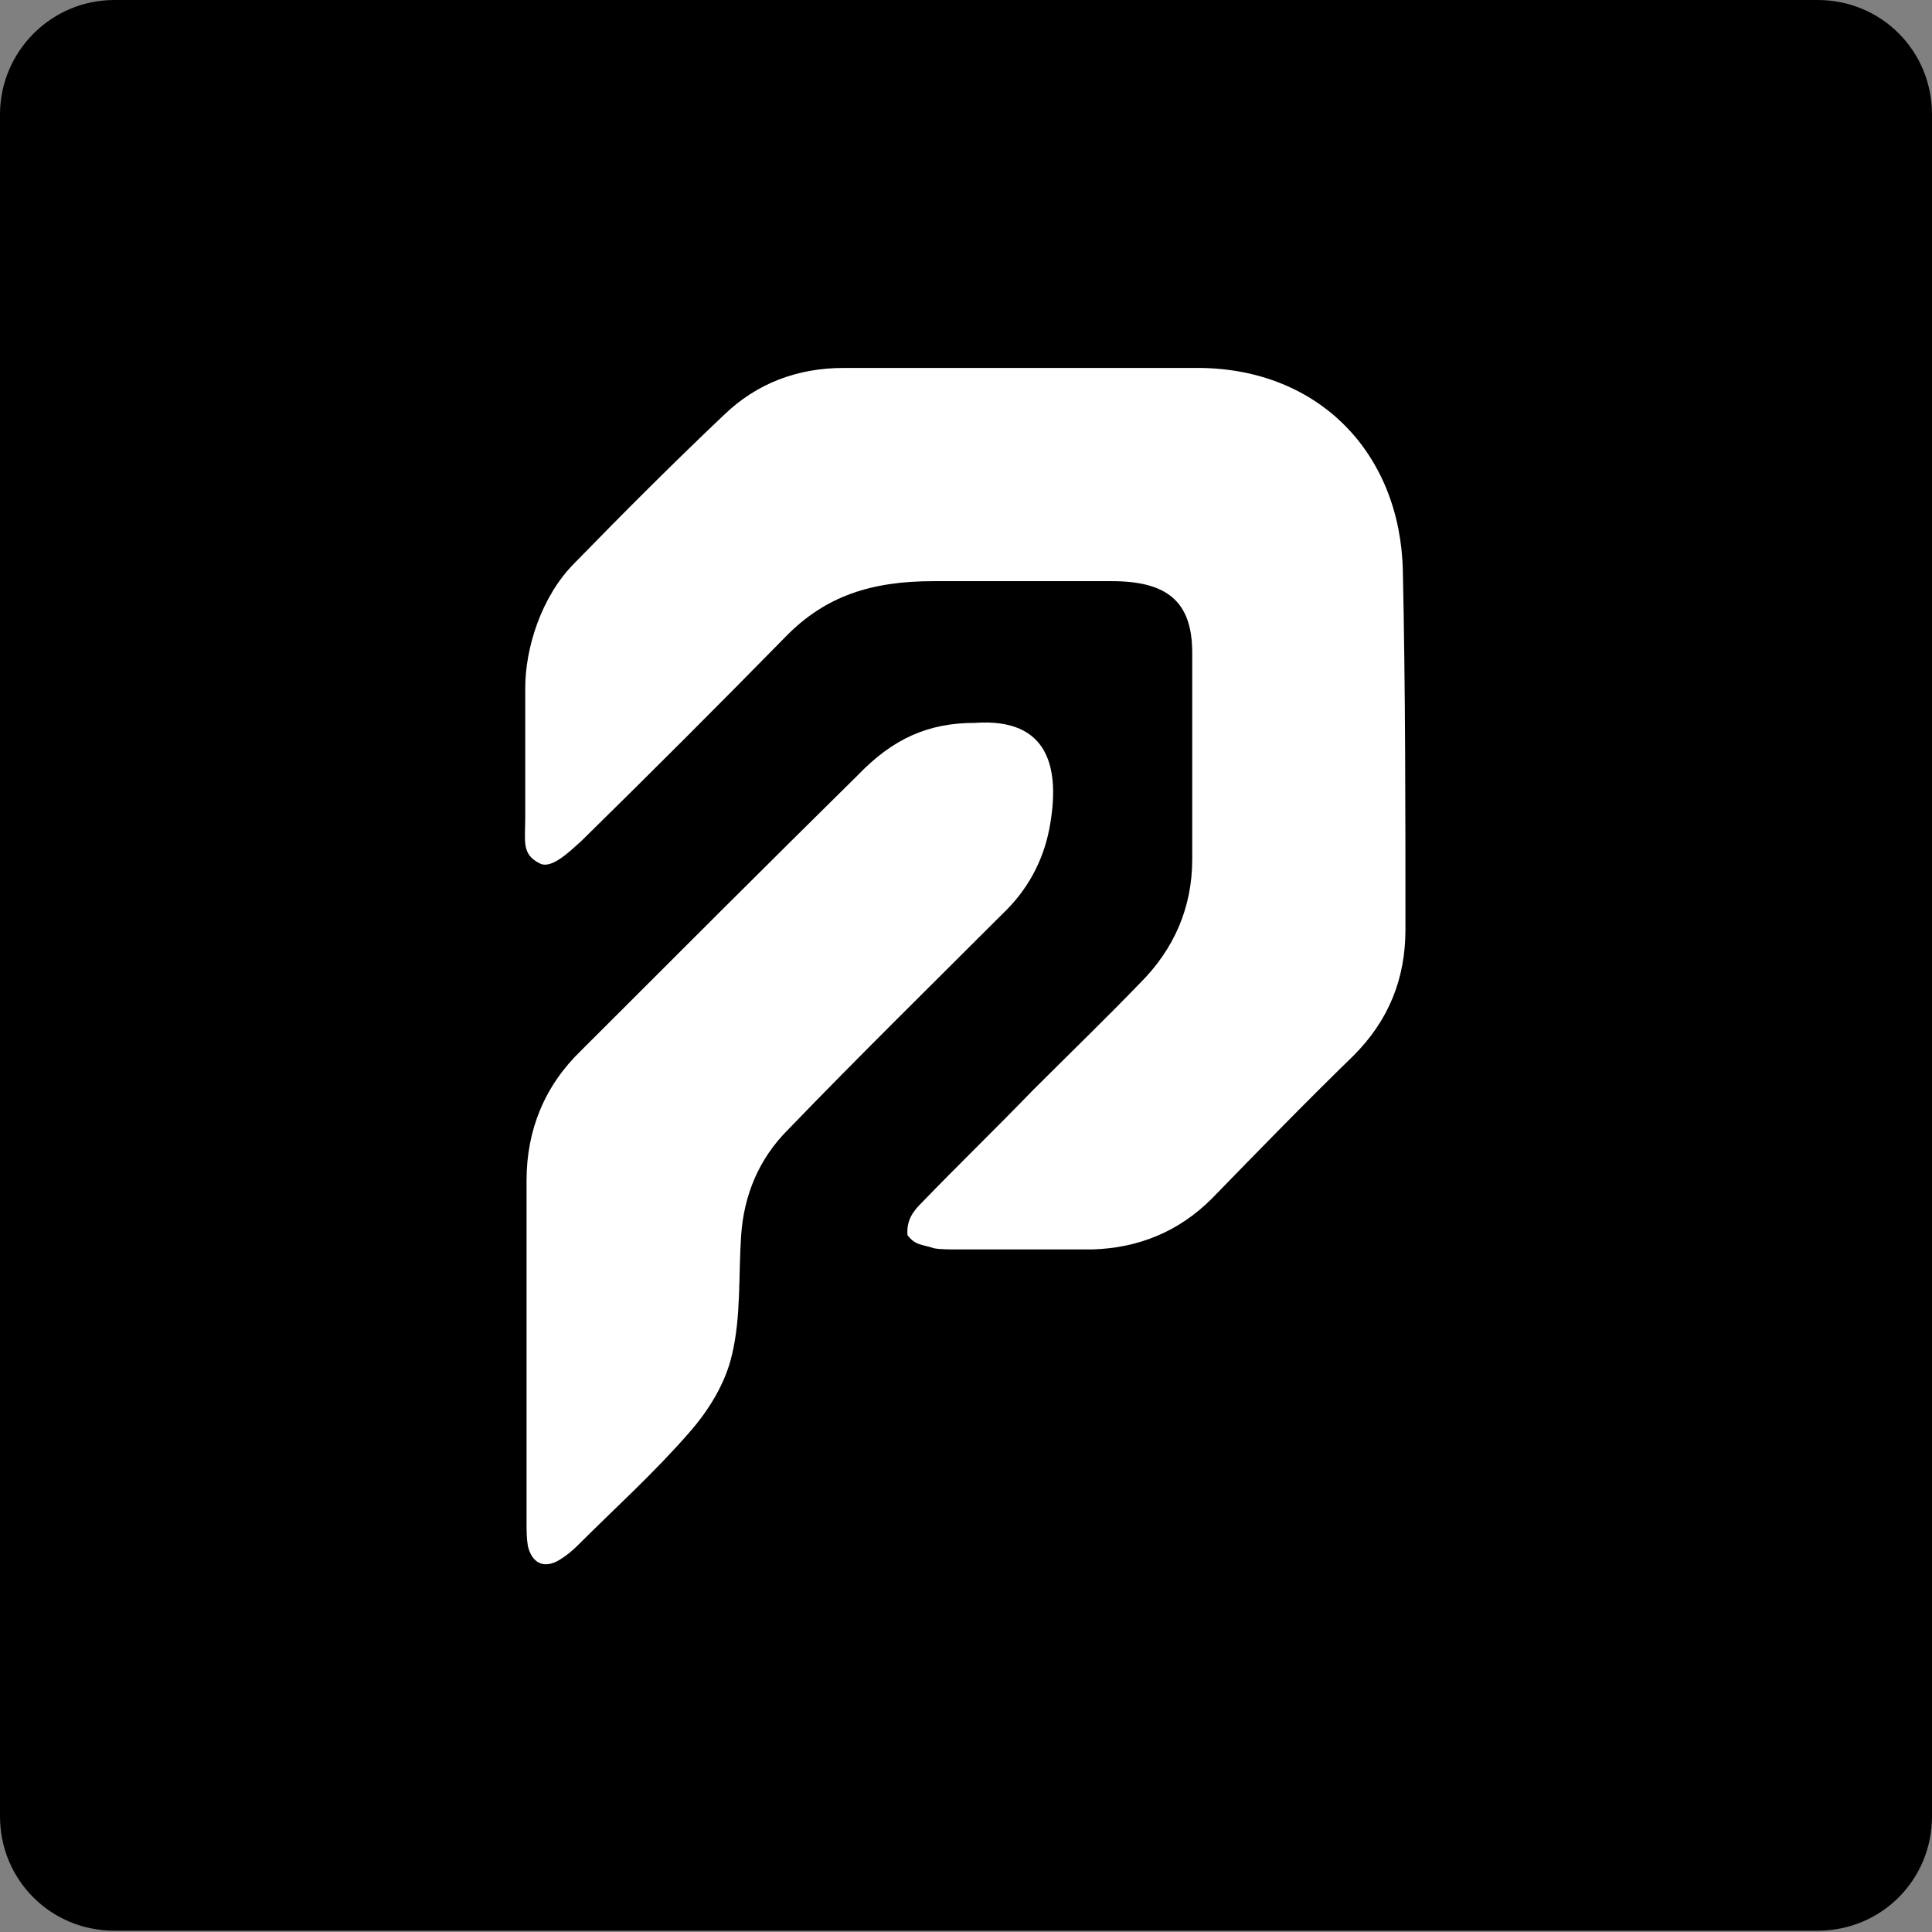 <?xml version="1.0" encoding="utf-8"?>
<!-- Generator: Adobe Illustrator 25.0.1, SVG Export Plug-In . SVG Version: 6.00 Build 0)  -->
<svg version="1.1" id="Layer_1" xmlns="http://www.w3.org/2000/svg" xmlns:xlink="http://www.w3.org/1999/xlink" x="0px" y="0px"
	 viewBox="0 0 148.6 148.6" style="enable-background:new 0 0 148.6 148.6;" xml:space="preserve">
<rect x="0" y="0" width="148.6" height="148.6" fill="#808080" stroke="none"/>
<style type="text/css">
	.st0{fill:#FFFFFF;}
</style>
<path d="M8.8,0h131c4.9,0,8.8,3.9,8.8,8.8v130.9c0,4.9-3.9,8.8-8.8,8.8H8.8c-4.9,0-8.8-3.9-8.8-8.8V8.8C0,4,3.9,0,8.8,0z"/>
<g>
	<path class="st0" d="M78.8,28.3c4.5,0,9,0,13.5,0c9.2,0.1,15.4,6.6,15.6,15.6c0.2,9.2,0.2,18.4,0.2,27.6c0,3.8-1.3,7-4,9.7
		c-3.7,3.6-7.3,7.3-10.9,11c-2.5,2.5-5.6,3.8-9.2,3.9c-4.7,0-4.1,0-10.5,0c-0.4,0-1.3,0-1.7-0.1c-0.9-0.3-1.4-0.2-2-1
		c-0.1-1.2,0.5-1.9,1.1-2.5c2.8-2.9,5.7-5.7,8.5-8.6c2.8-2.8,5.6-5.5,8.3-8.3c2.6-2.6,4-5.8,4-9.5c0-5.3,0-10.6,0-15.9
		c0-4-2-5.5-6.2-5.5c-4.7,0-8.7,0-13.7,0c-4.7,0-8.3,1.1-11.4,4.3c-5.2,5.3-10.4,10.5-15.7,15.7c-0.9,0.8-2.3,2.2-3.2,1.7
		c-1.4-0.7-1.1-1.7-1.1-3.6c0-3.3,0-6.6,0-9.9c0-3,1.2-7,3.8-9.6c3.8-3.9,7.6-7.7,11.5-11.4c2.5-2.4,5.6-3.6,9.2-3.6
		C69.6,28.3,74.2,28.3,78.8,28.3C78.8,28.3,78.8,28.3,78.8,28.3z"/>
	<path class="st0" d="M75,55.6c5.7-0.4,6.6,3.5,5.7,8.2c-0.5,2.5-1.7,4.7-3.6,6.5c-5.5,5.5-11.1,11-16.5,16.6
		c-2.2,2.2-3.4,5-3.6,8.2c-0.2,3,0,6.2-0.7,9.1c-0.5,2.2-1.8,4.3-3.3,6c-2.7,3.1-5.7,5.8-8.6,8.7c-0.4,0.4-0.9,0.8-1.4,1.1
		c-1.2,0.7-2.1,0.2-2.4-1.1c-0.1-0.6-0.1-1.2-0.1-1.8c0-8.8,0-17.6,0-26.3c0-3.9,1.4-7.3,4.2-10c7.1-7.1,14.2-14.2,21.3-21.2
		C68.7,56.8,71.4,55.6,75,55.6z"/>
</g>
</svg>

